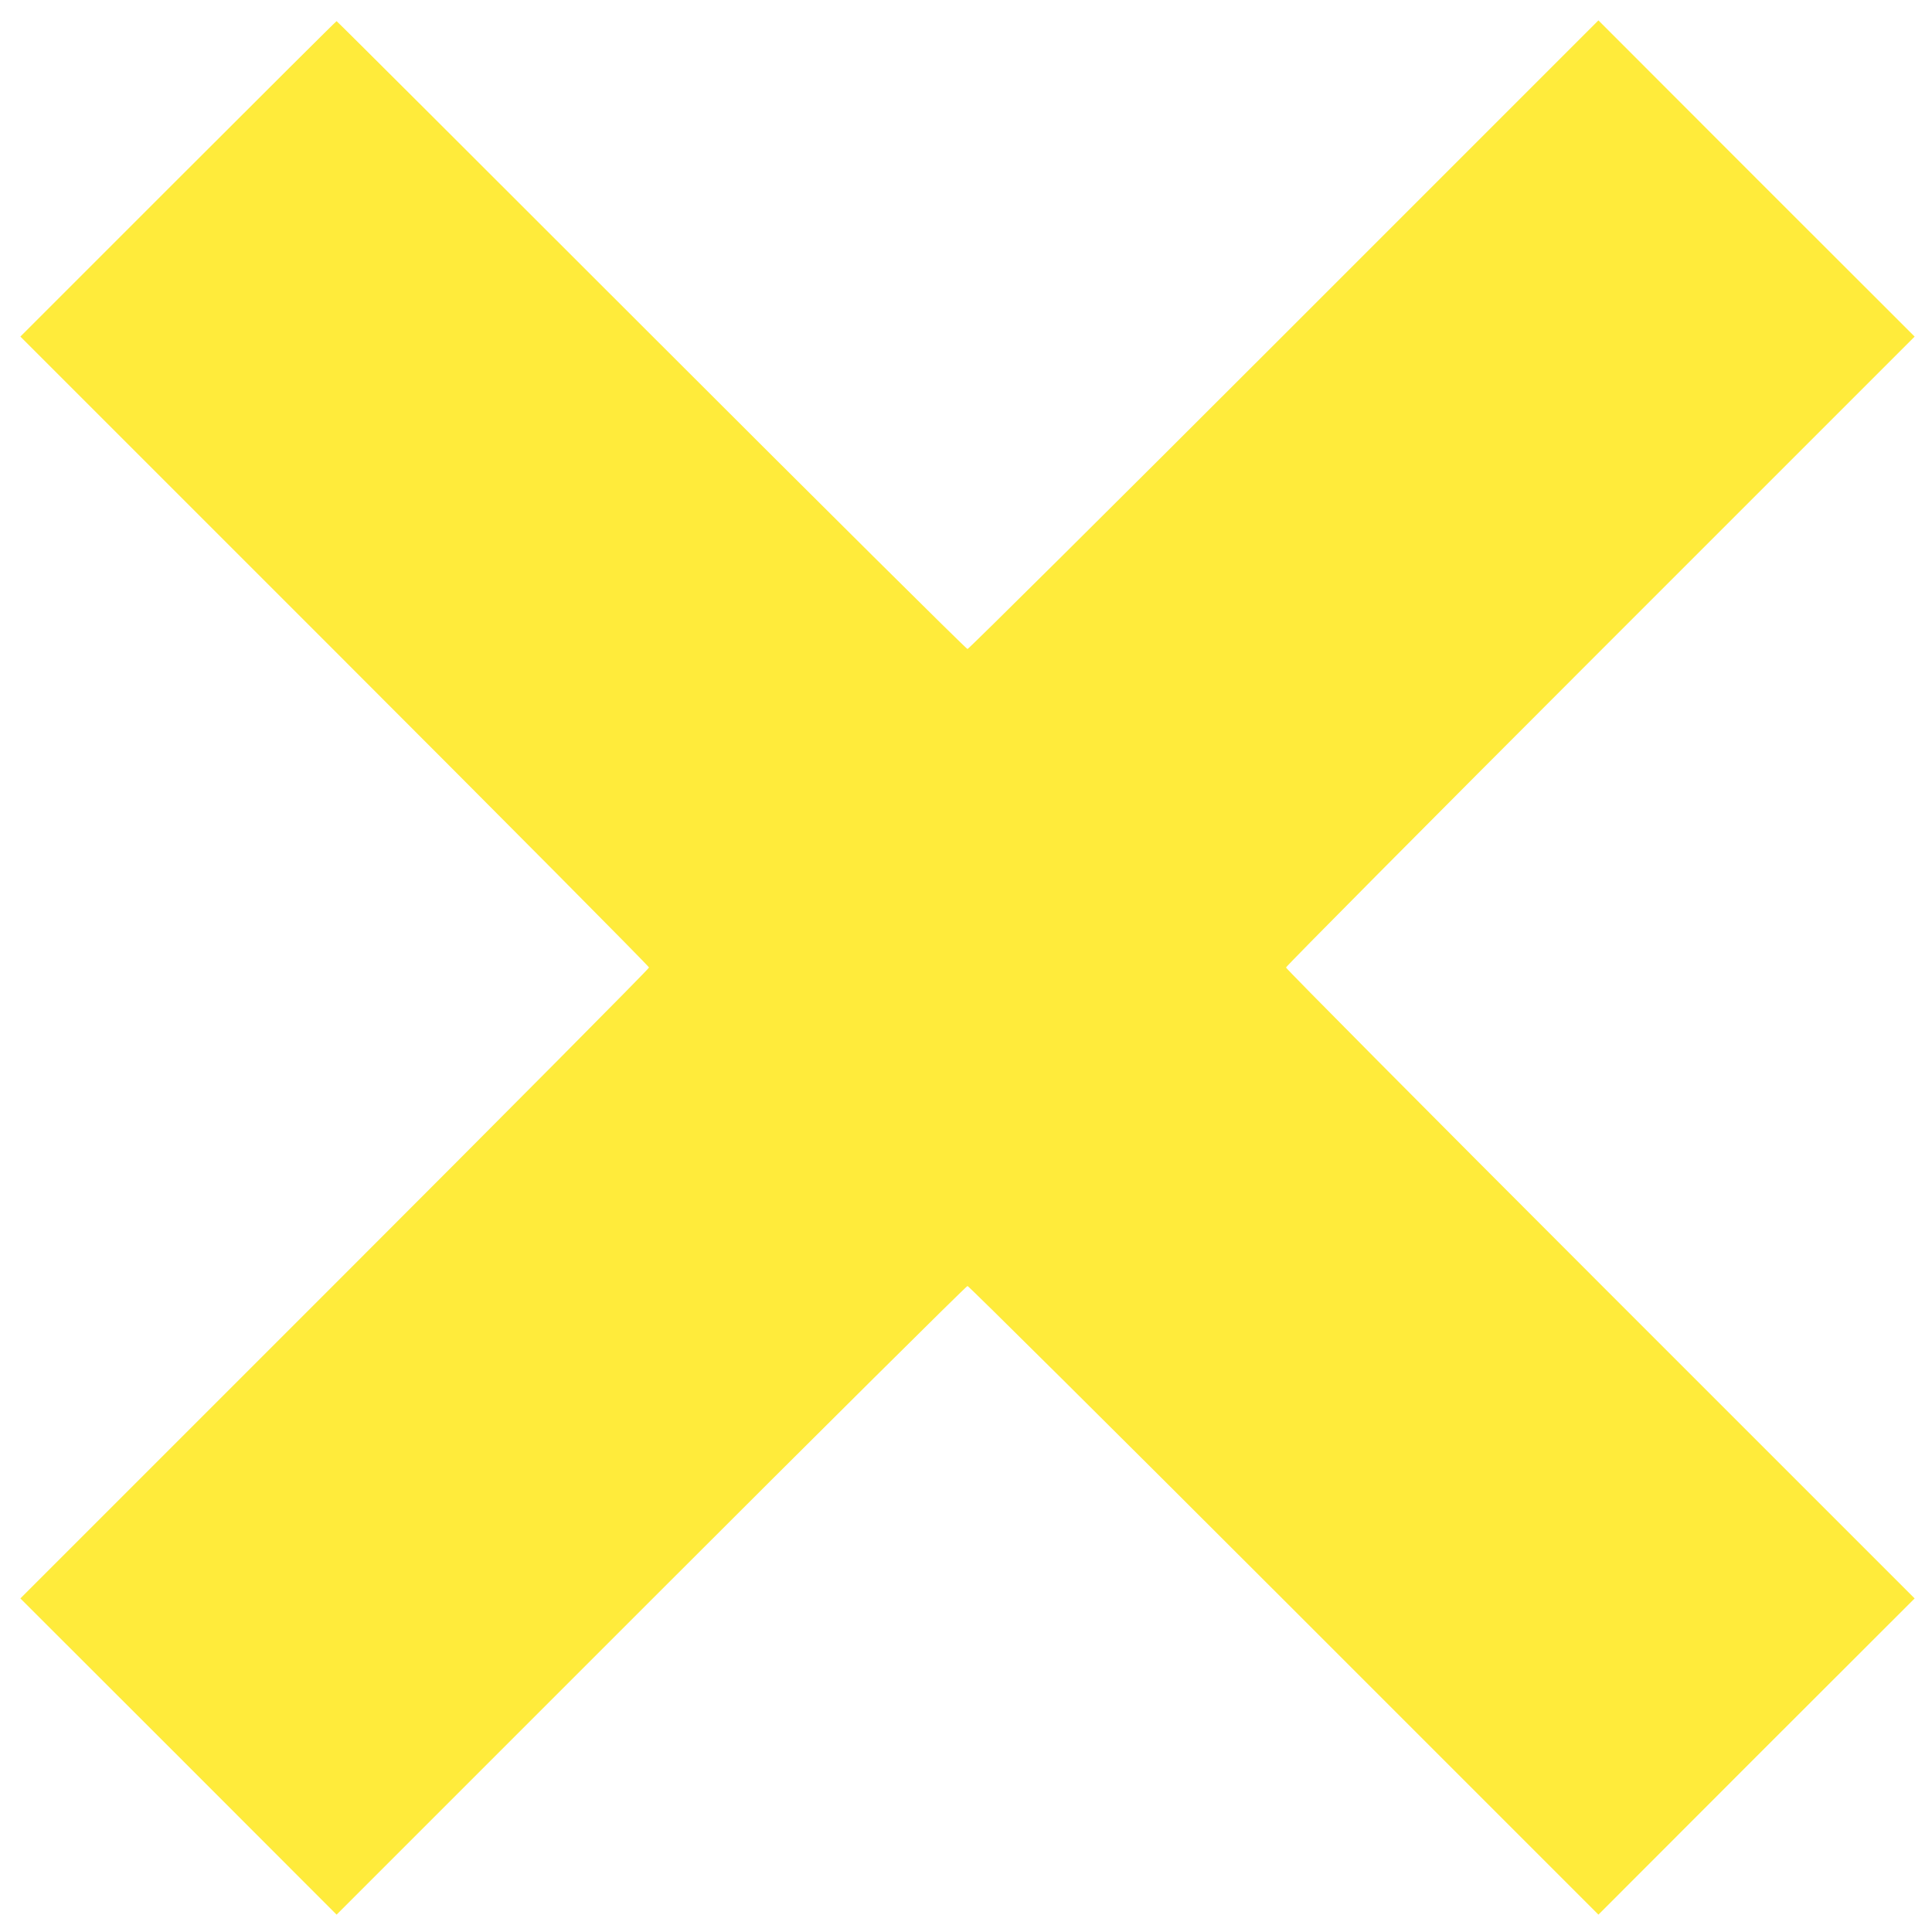 <?xml version="1.0" standalone="no"?>
<!DOCTYPE svg PUBLIC "-//W3C//DTD SVG 20010904//EN"
 "http://www.w3.org/TR/2001/REC-SVG-20010904/DTD/svg10.dtd">
<svg version="1.0" xmlns="http://www.w3.org/2000/svg"
 width="1280pt" height="1280pt" viewBox="0 0 1280 1280"
 preserveAspectRatio="xMidYMid meet">
<g transform="translate(0,1280) scale(0.1,-0.1)"
fill="#ffeb3b" stroke="none">
<path d="M1180 11615 l-1045 -1045 2083 -2083 c1145 -1145 2082 -2089 2082
-2097 0 -8 -937 -952 -2082 -2097 l-2083 -2083 1048 -1047 1047 -1048 2083
2083 c1145 1145 2089 2082 2097 2082 8 0 952 -937 2097 -2082 l2083 -2083
1047 1048 1048 1047 -2083 2083 c-1145 1145 -2082 2089 -2082 2097 0 8 937
952 2082 2097 l2083 2083 -1048 1047 -1047 1048 -2083 -2083 c-1145 -1145
-2089 -2082 -2097 -2082 -8 0 -951 936 -2095 2080 -1144 1144 -2082 2080
-2085 2080 -3 0 -475 -470 -1050 -1045z"/>
</g>
</svg>
